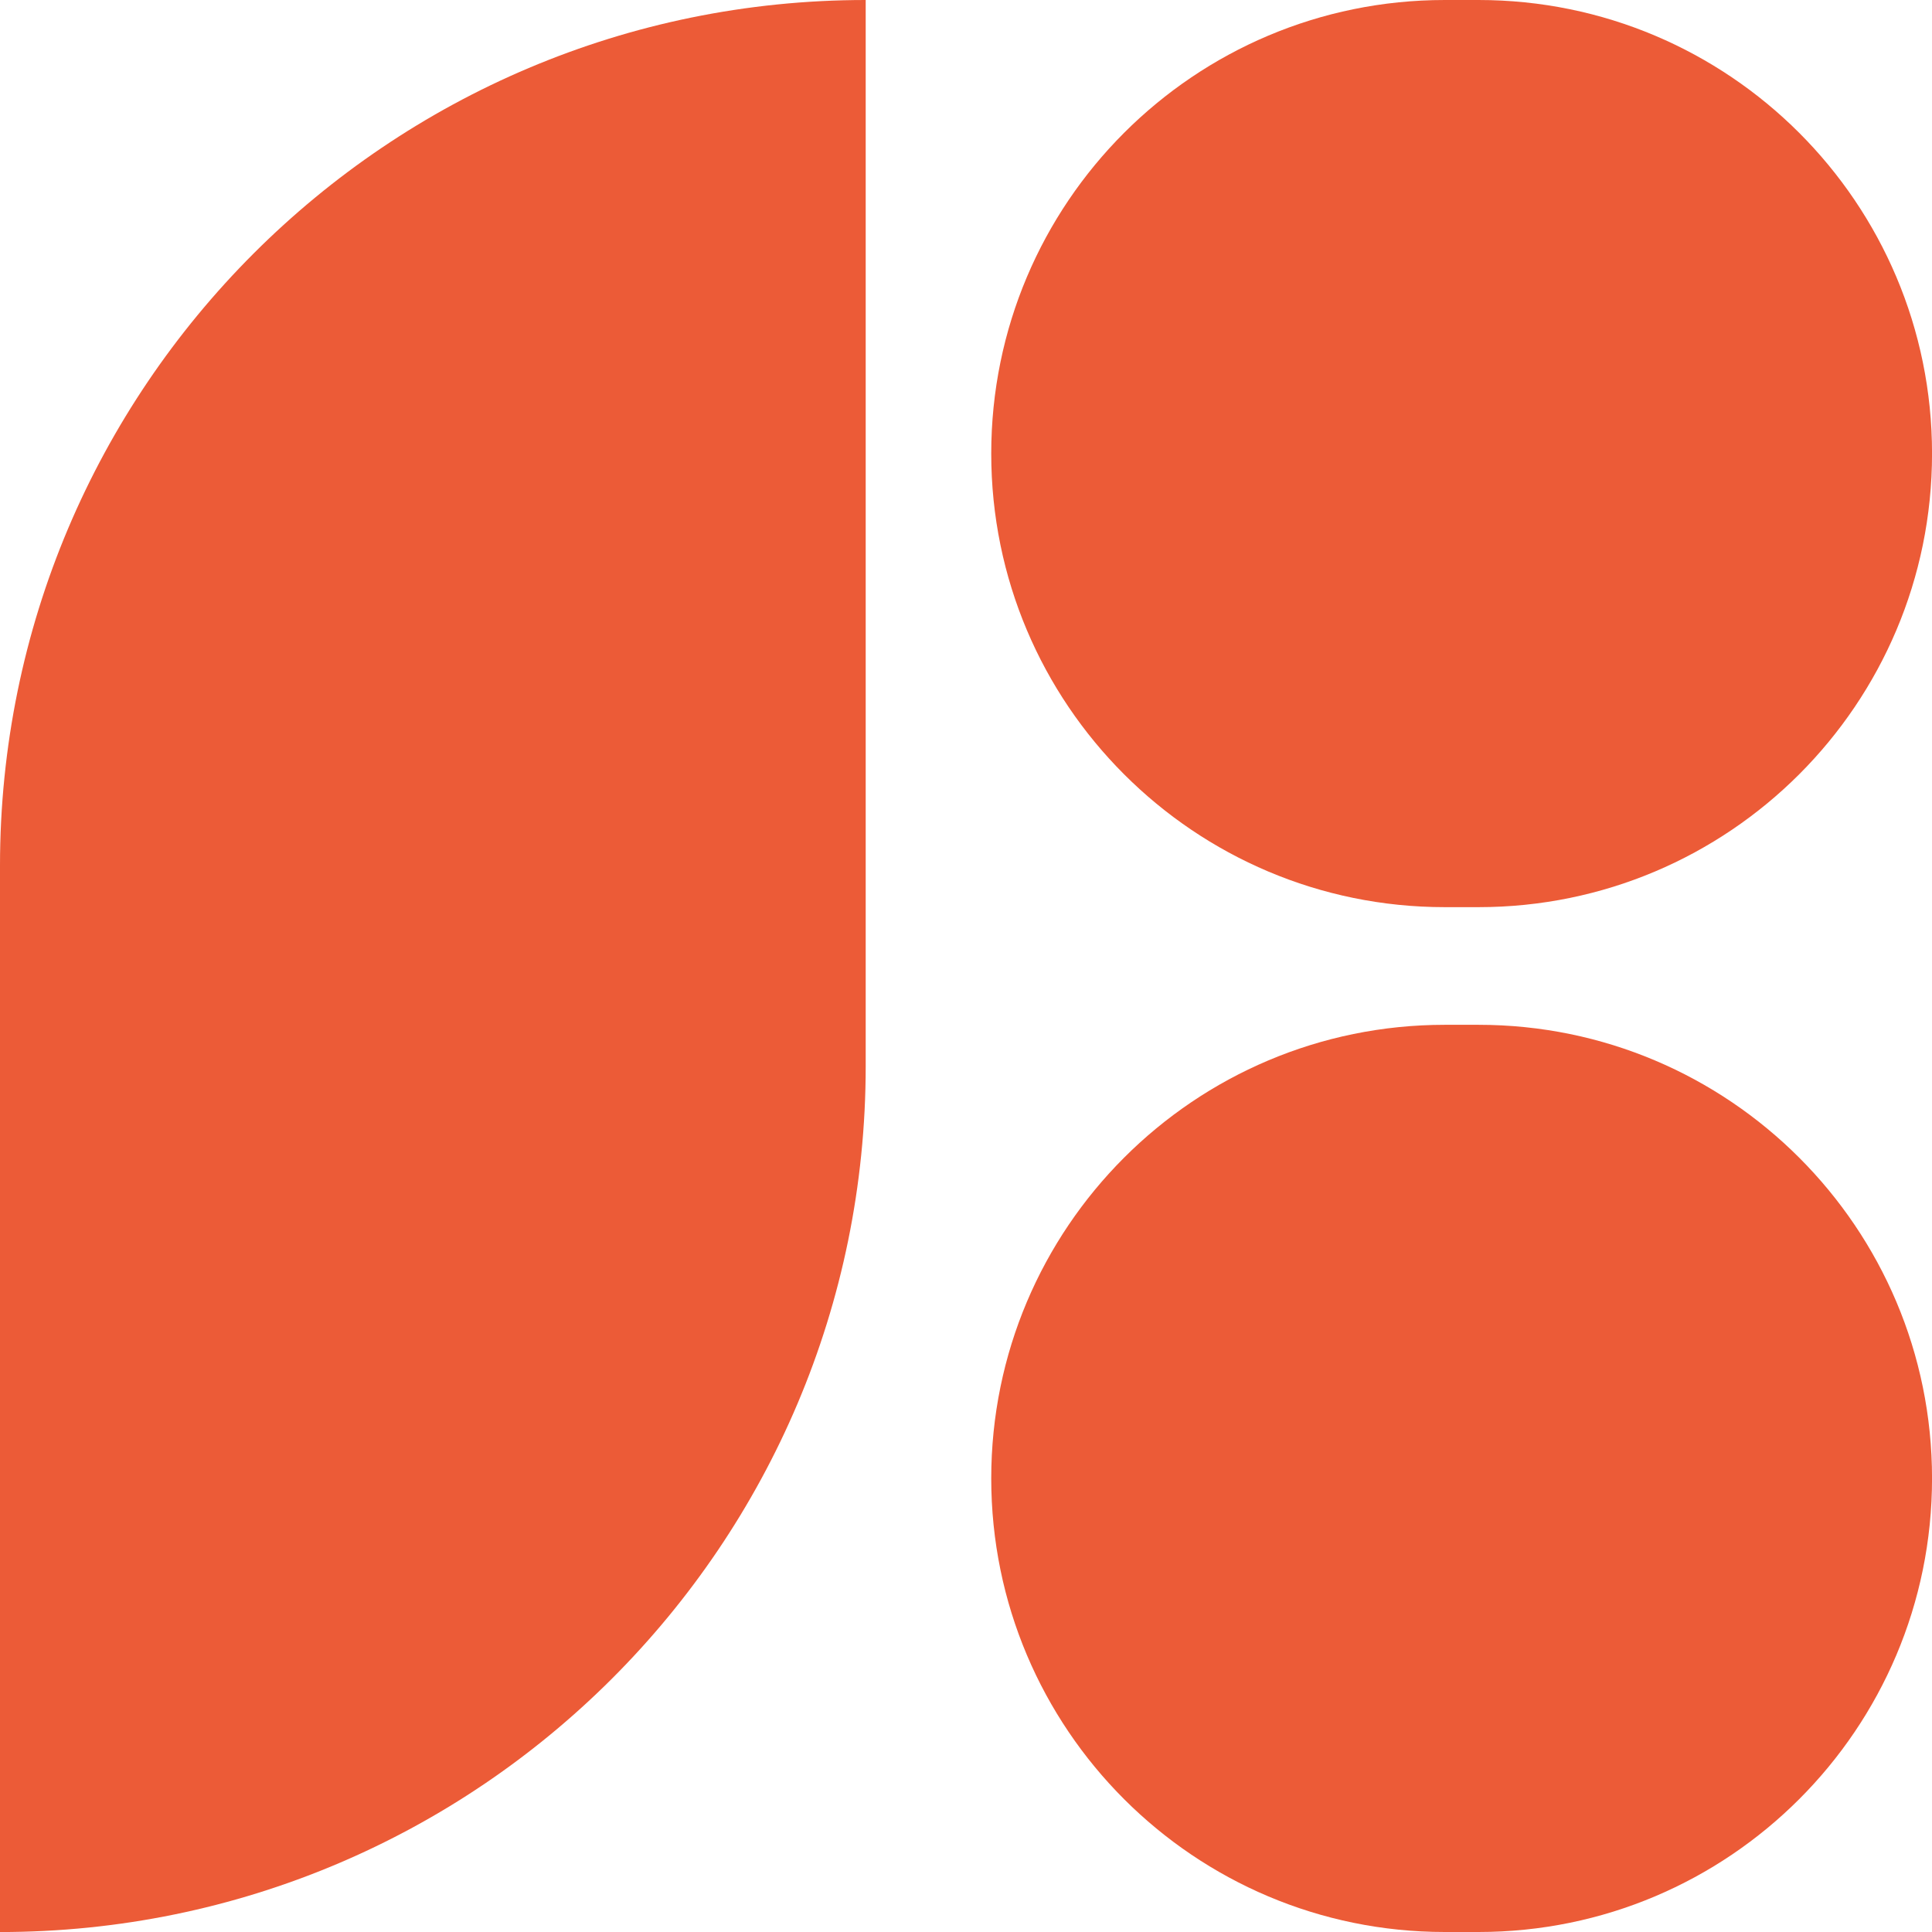 <svg width="48" height="48" viewBox="0 0 48 48" fill="none" xmlns="http://www.w3.org/2000/svg">
<path d="M0 21.508C0 9.629 9.629 0 21.508 0V26.493C21.508 38.372 11.878 48.001 0 48.001V21.508Z" fill="#EC5B37"/>
<path d="M24.627 11.269C24.627 5.045 29.672 0 35.896 0H36.732C42.956 0 48.001 5.045 48.001 11.269C48.001 17.493 42.956 22.538 36.732 22.538H35.896C29.672 22.538 24.627 17.493 24.627 11.269Z" fill="#EC5B37"/>
<path d="M24.627 36.731C24.627 30.507 29.672 25.461 35.896 25.461H36.732C42.956 25.461 48.001 30.507 48.001 36.731C48.001 42.955 42.956 48 36.732 48H35.896C29.672 48 24.627 42.955 24.627 36.731Z" fill="#EC5B37"/>
</svg>
